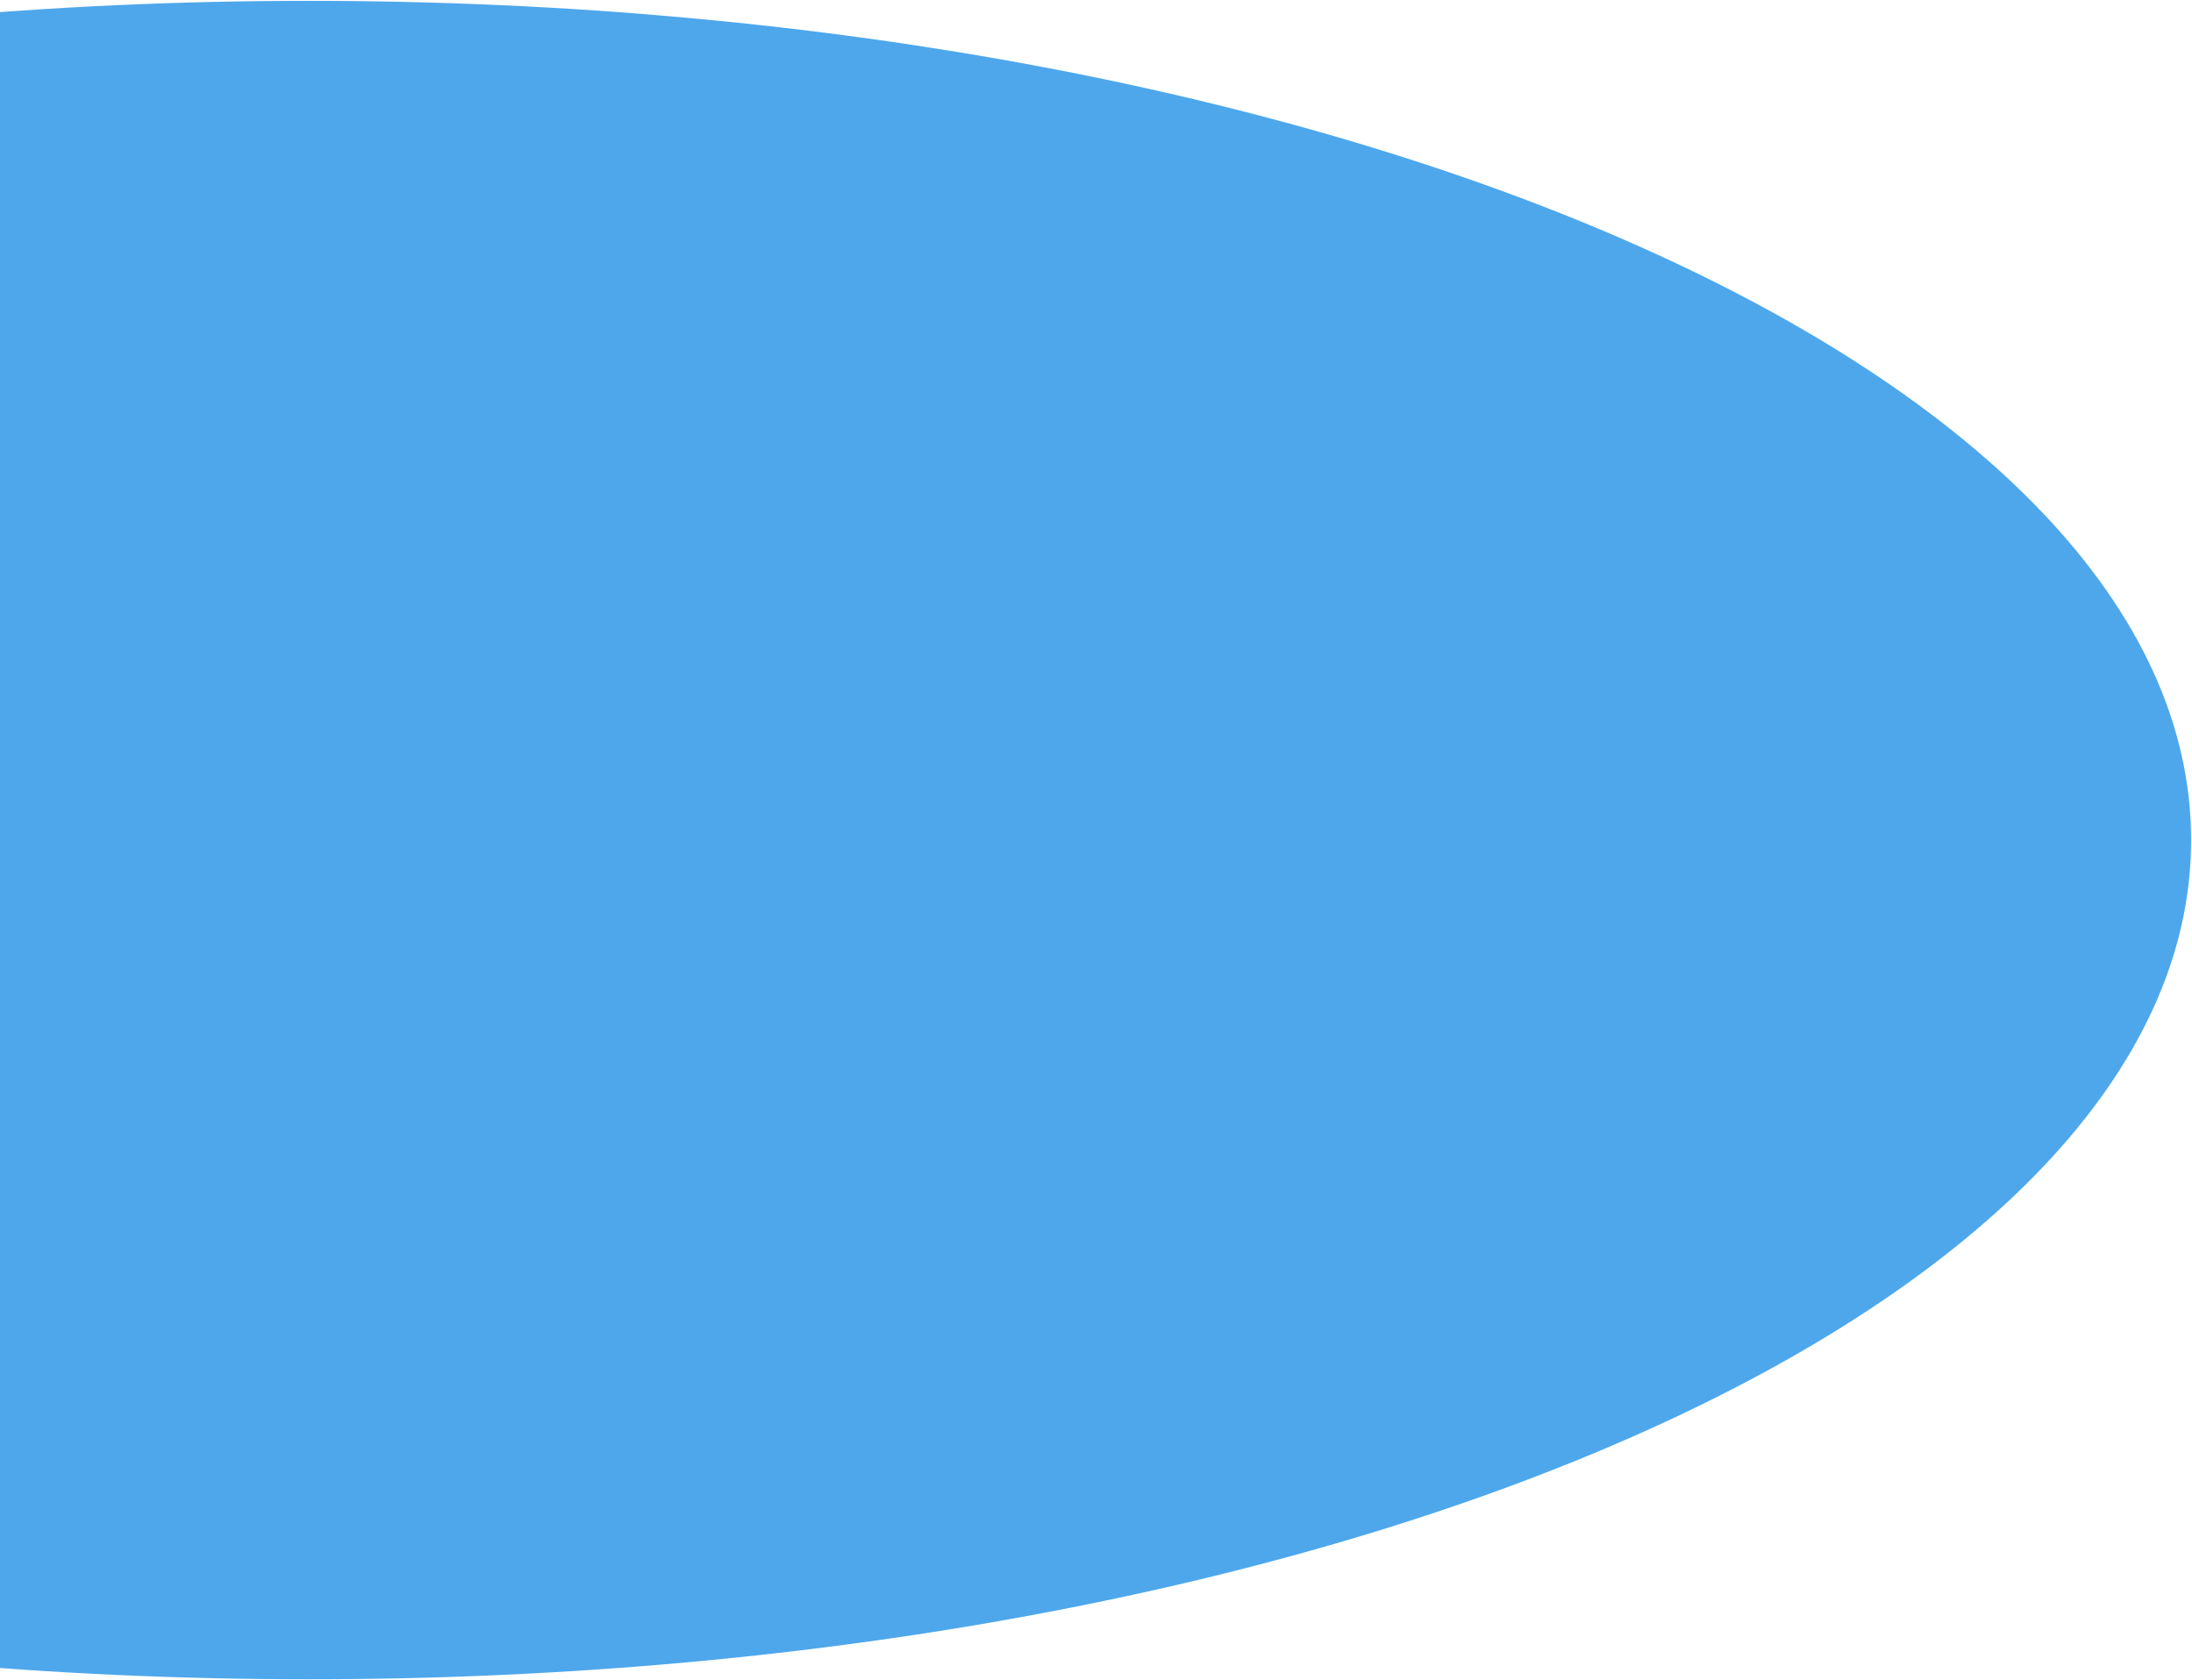 <svg xmlns="http://www.w3.org/2000/svg" xmlns:xlink="http://www.w3.org/1999/xlink" width="1270.72" height="973.97" viewBox="0 0 1270.72 973.97">
  <defs>
    <style>
      .cls-1 {
        fill: #4ea7eb;
        stroke: #ff0042;
        stroke-width: 0px;
        fill-rule: evenodd;
        filter: url(#filter);
      }
    </style>
    <filter id="filter" x="-912.125" y="1233.81" width="2182.345" height="972.97" filterUnits="userSpaceOnUse">
      <feFlood result="flood" flood-color="#bb8b58"/>
      <feComposite result="composite" operator="in" in2="SourceGraphic"/>
      <feBlend result="blend" in2="SourceGraphic"/>
    </filter>
  </defs>
  <g transform="translate(0 -1233.31)" style="fill: #4ea7eb; filter: url(#filter)">
    <path id="path" class="cls-1" d="M179.034,1233.8c602.639,0,1091.176,217.81,1091.176,486.48S781.673,2206.77,179.034,2206.77-912.139,1988.96-912.139,1720.28-423.6,1233.8,179.034,1233.8Z" style="stroke: inherit; filter: none; fill: inherit"/>
  </g>
  <use transform="translate(0 -1233.31)" xlink:href="#path" style="stroke: #ff0042; filter: none; fill: none"/>
</svg>
